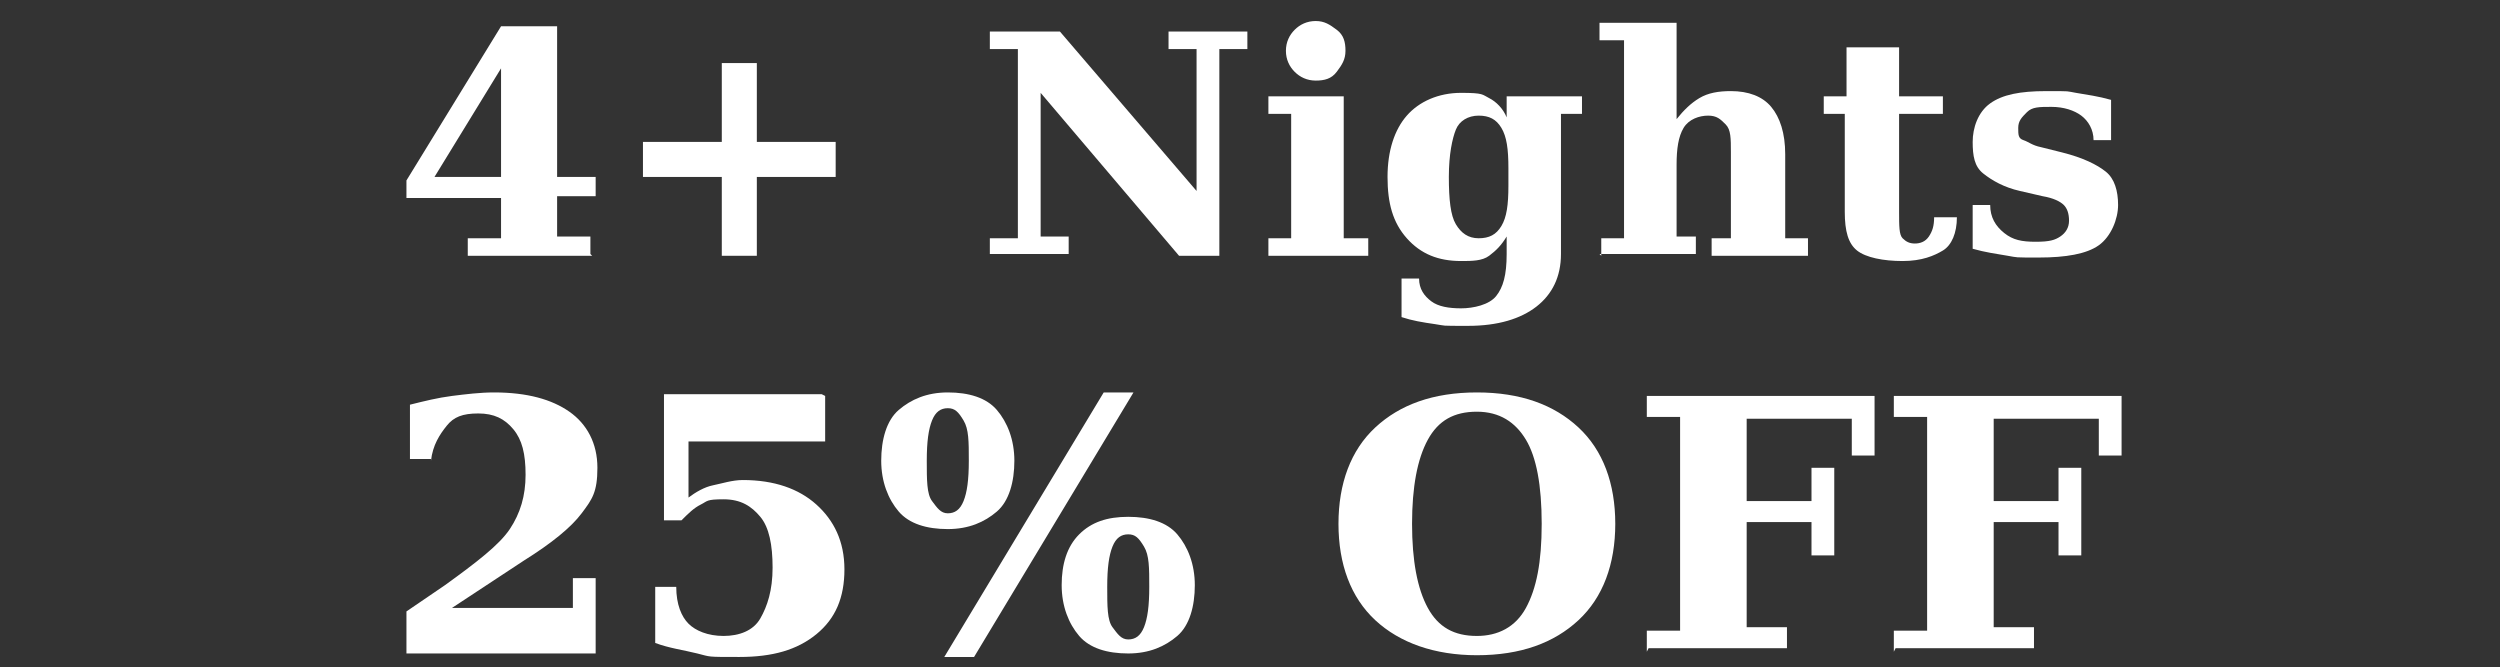 <?xml version="1.0" encoding="UTF-8"?>
<svg id="b" xmlns="http://www.w3.org/2000/svg" version="1.1" viewBox="0 0 142.7 38.1">
  <rect x="0" y="0" width="142.7" height="38.1" fill="#333333" stroke="none"/>
  <!-- Generator: Adobe Illustrator 29.7.1, SVG Export Plug-In . SVG Version: 2.1.1 Build 8)  -->
  <defs>
    <style>
      .st0 {
        fill: #fff;
      }
    </style>
  </defs>
  <g>
    <path class="st0" d="M33.8,14.6h-7.1v-1h1.9v-2.3h-5.4v-1L28.6,1.5h3.2v8.6h2.2v1.1h-2.2v2.3h1.9v1ZM28.6,10.1V3.9l-3.8,6.2h3.8Z"/>
    <path class="st0" d="M43.2,3.6v4.5h4.5v2h-4.5v4.5h-2v-4.5h-4.5v-2h4.5V3.6h2Z"/>
    <path class="st0" d="M56.5,14.6v-1h1.6V2.8h-1.6v-1h4l7.8,9.1V2.8h-1.6v-1h4.5v1h-1.6v11.8h-2.3l-7.9-9.3v8.2h1.6v1h-4.5Z"/>
    <path class="st0" d="M76.8,13.6h1.3v1h-5.7v-1h1.3v-7.1h-1.3v-1h4.3v8.1ZM73.4,2.9c0-.5.2-.9.5-1.2s.7-.5,1.2-.5.8.2,1.2.5.5.7.5,1.2-.2.8-.5,1.2-.7.5-1.2.5-.9-.2-1.2-.5-.5-.7-.5-1.2Z"/>
    <path class="st0" d="M89.1,6.5v8c0,1.3-.5,2.3-1.4,3s-2.2,1.1-3.9,1.1-1.2,0-1.9-.1-1.3-.2-1.9-.4v-2.2h1c0,.6.3,1,.7,1.3s1,.4,1.7.4,1.6-.2,2-.7.6-1.2.6-2.4v-1c-.3.5-.6.8-1,1.1s-1,.3-1.6.3c-1.3,0-2.3-.4-3.1-1.3s-1.1-2-1.1-3.5.4-2.7,1.1-3.5,1.8-1.3,3.1-1.3,1.2.1,1.6.3.8.6,1,1.1v-1.2h4.3v1h-1.3ZM86.1,9.6c0-1.1-.1-1.8-.4-2.3s-.7-.7-1.3-.7-1.1.3-1.3.8-.4,1.4-.4,2.7.1,2.2.4,2.7.7.8,1.3.8,1-.2,1.3-.7.4-1.2.4-2.3v-.9Z"/>
    <path class="st0" d="M91.4,14.6v-1h1.3V2.3h-1.4v-1h4.4v5.5c.4-.5.8-.9,1.3-1.2s1.1-.4,1.8-.4c1,0,1.8.3,2.3.9s.8,1.5.8,2.7v4.8h1.3v1h-5.5v-1h1.1v-4.9c0-.8,0-1.3-.3-1.6s-.5-.5-1-.5-1.1.2-1.4.7-.4,1.2-.4,2.1v4.1h1.1v1h-5.5Z"/>
    <path class="st0" d="M105.4,6.5h-1.3v-1h1.3v-2.8h3v2.8h2.5v1h-2.5v5.6c0,.8,0,1.3.2,1.5s.4.3.7.3.6-.1.8-.4.3-.6.3-1.1h1.3c0,.9-.3,1.6-.8,1.9s-1.2.6-2.3.6-2.1-.2-2.6-.6-.7-1.1-.7-2.2v-5.6Z"/>
    <path class="st0" d="M112.6,14.3v-2.6h1c0,.7.3,1.2.8,1.6s1,.5,1.8.5,1.1-.1,1.4-.3.5-.5.5-.9-.1-.7-.3-.9-.6-.4-1.2-.5l-1.3-.3c-.9-.2-1.6-.6-2.1-1s-.6-1-.6-1.8.3-1.7,1-2.2,1.7-.7,3.2-.7,1.1,0,1.7.1,1.3.2,2,.4v2.3h-1c0-.6-.3-1.1-.7-1.4s-1-.5-1.7-.5-1.1,0-1.4.3-.5.5-.5.9,0,.6.3.7.5.3,1,.4l1.2.3c1.2.3,2,.7,2.5,1.1s.7,1.1.7,1.9-.4,1.8-1.1,2.3-1.9.7-3.4.7-1.2,0-1.8-.1-1.3-.2-2-.4Z"/>
  </g>
  <g>
    <path class="st0" d="M24.6,26.2h-1.2v-3.1c.8-.2,1.6-.4,2.4-.5s1.6-.2,2.4-.2c1.9,0,3.3.4,4.3,1.1s1.6,1.8,1.6,3.2-.3,1.8-.9,2.6-1.7,1.7-3.3,2.7l-4.1,2.7h6.9v-1.7h1.3v4.3h-10.8v-2.4l2.2-1.5c1.8-1.3,3.1-2.3,3.7-3.2s.9-1.9.9-3.1-.2-2-.7-2.6-1.1-.9-2-.9-1.4.2-1.8.7-.8,1.1-.9,2Z"/>
    <path class="st0" d="M47.1,22.6v2.6h-7.8v3.2c.4-.3.9-.6,1.4-.7s1.1-.3,1.7-.3c1.8,0,3.2.5,4.2,1.4s1.6,2.1,1.6,3.7-.5,2.8-1.6,3.7-2.5,1.3-4.4,1.3-1.6,0-2.4-.2-1.6-.3-2.4-.6v-3.2h1.2c0,1,.3,1.7.7,2.1s1.1.7,2,.7,1.7-.3,2.1-1,.7-1.6.7-2.9-.2-2.3-.7-2.9-1.1-1-2.1-1-.9.1-1.3.3-.7.5-1.1.9h-1v-7.2h9Z"/>
    <path class="st0" d="M54.1,22.4c1.2,0,2.2.3,2.8,1s1,1.7,1,2.9-.3,2.3-1,2.9-1.6,1-2.8,1-2.2-.3-2.8-1-1-1.7-1-2.9.3-2.3,1-2.9,1.6-1,2.8-1ZM54.1,23.3c-.4,0-.7.2-.9.7s-.3,1.2-.3,2.3,0,1.9.3,2.3.5.7.9.7.7-.2.9-.7.3-1.2.3-2.3,0-1.8-.3-2.3-.5-.7-.9-.7ZM63,22.4h1.7l-9.1,15.1h-1.7l9.1-15.1ZM64.4,29.5c1.2,0,2.2.3,2.8,1s1,1.7,1,2.9-.3,2.3-1,2.9-1.6,1-2.8,1-2.2-.3-2.8-1-1-1.7-1-2.9.3-2.2,1-2.9,1.6-1,2.8-1ZM64.4,30.5c-.4,0-.7.2-.9.7s-.3,1.2-.3,2.3,0,1.9.3,2.3.5.7.9.7.7-.2.9-.7.3-1.2.3-2.3,0-1.8-.3-2.3-.5-.7-.9-.7Z"/>
    <path class="st0" d="M84.3,37.4c-2.4,0-4.4-.7-5.8-2s-2.1-3.2-2.1-5.5.7-4.2,2.1-5.5,3.3-2,5.8-2,4.4.7,5.8,2,2.1,3.2,2.1,5.5-.7,4.2-2.1,5.5-3.3,2-5.8,2ZM84.3,36.3c1.2,0,2.2-.5,2.8-1.6s.9-2.6.9-4.8-.3-3.8-.9-4.8-1.5-1.6-2.8-1.6-2.2.5-2.8,1.6-.9,2.7-.9,4.8.3,3.7.9,4.8,1.5,1.6,2.8,1.6Z"/>
    <path class="st0" d="M94,37.2v-1.2h1.9v-12.2h-1.9v-1.2h13v3.4h-1.3v-2.1h-6v4.7h3.7v-1.9h1.3v5h-1.3v-1.9h-3.7v6h2.3v1.2h-7.9Z"/>
    <path class="st0" d="M108.1,37.2v-1.2h1.9v-12.2h-1.9v-1.2h13v3.4h-1.3v-2.1h-6v4.7h3.7v-1.9h1.3v5h-1.3v-1.9h-3.7v6h2.3v1.2h-7.9Z"/>
  </g>
</svg>
